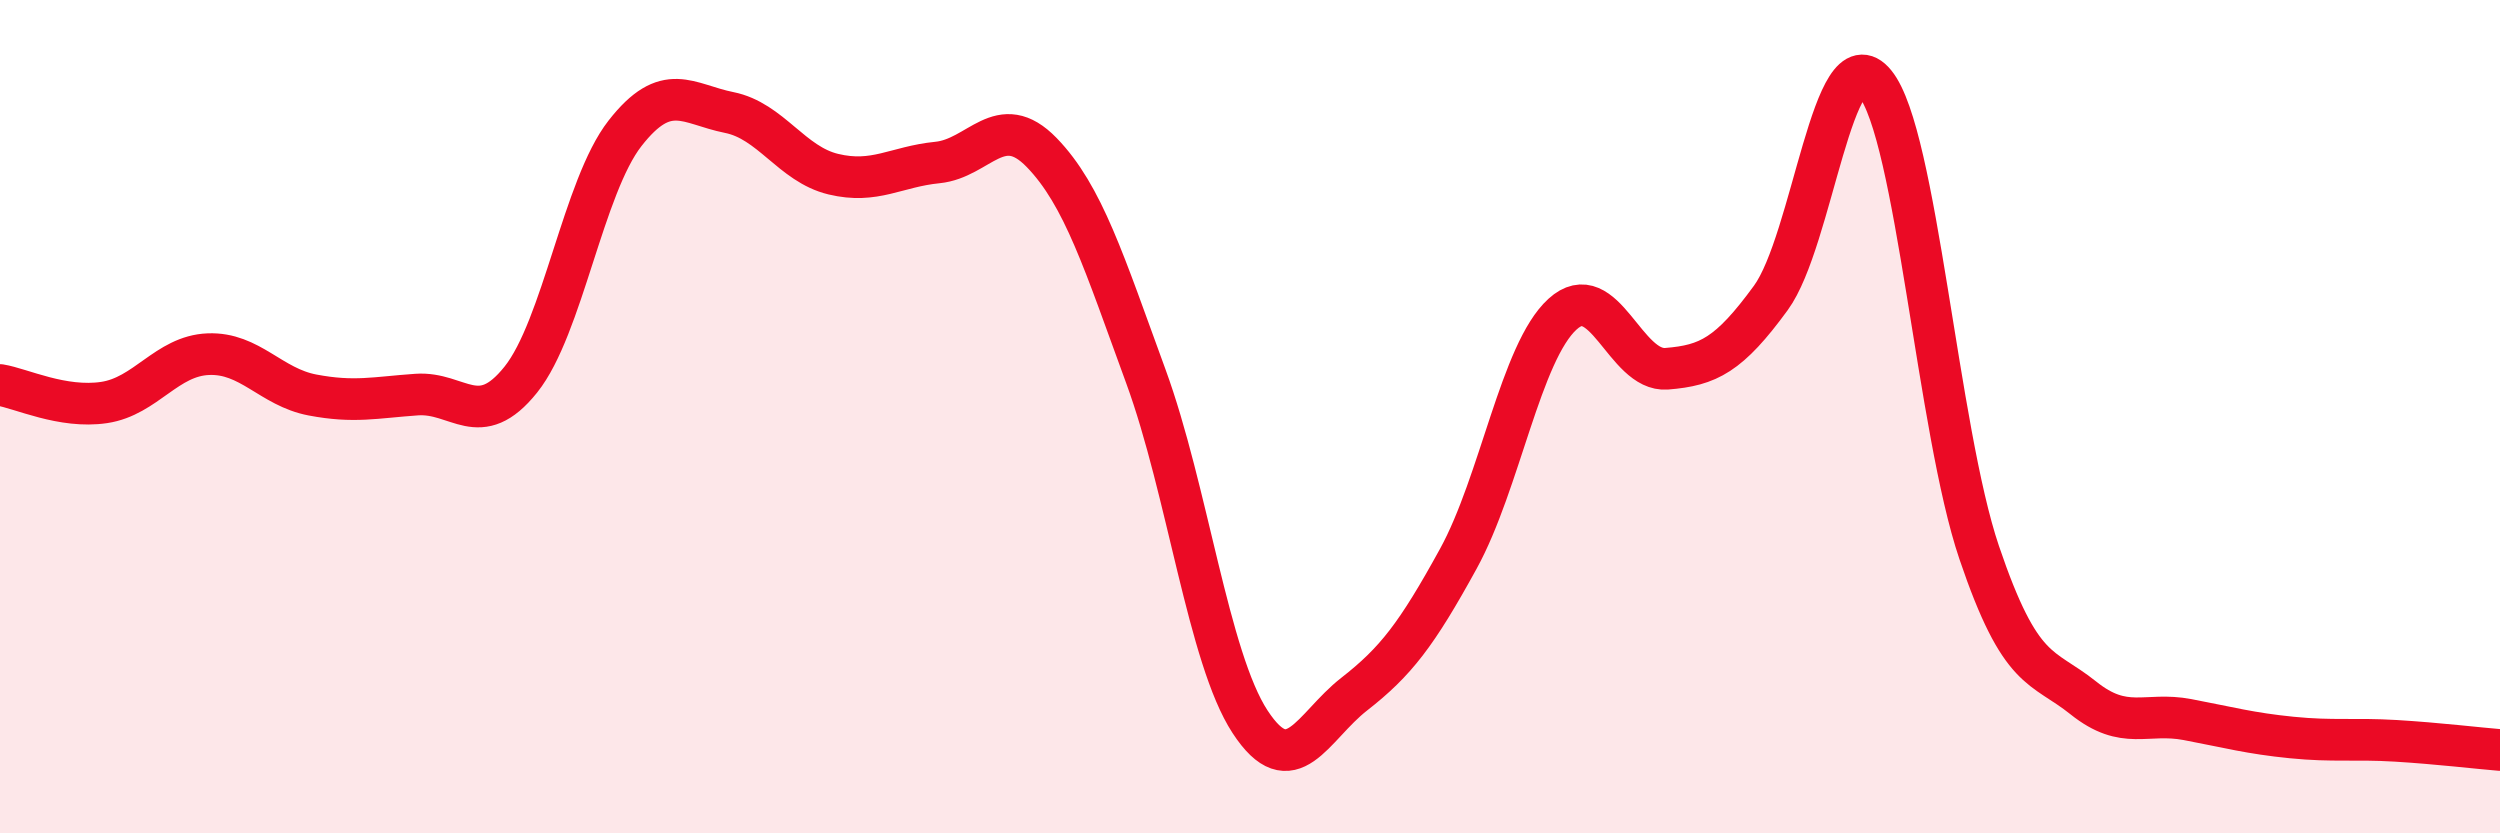 
    <svg width="60" height="20" viewBox="0 0 60 20" xmlns="http://www.w3.org/2000/svg">
      <path
        d="M 0,9.24 C 0.5,9.32 1.5,9.81 2.5,9.66 C 3.5,9.51 4,8.54 5,8.5 C 6,8.46 6.5,9.29 7.5,9.48 C 8.5,9.67 9,9.54 10,9.47 C 11,9.4 11.5,10.36 12.5,9.11 C 13.5,7.86 14,4.48 15,3.2 C 16,1.92 16.5,2.5 17.5,2.7 C 18.5,2.9 19,3.94 20,4.18 C 21,4.42 21.5,4 22.5,3.9 C 23.5,3.8 24,2.63 25,3.66 C 26,4.69 26.5,6.3 27.5,9.03 C 28.5,11.76 29,15.79 30,17.32 C 31,18.85 31.5,17.44 32.5,16.66 C 33.5,15.88 34,15.23 35,13.41 C 36,11.59 36.5,8.45 37.5,7.54 C 38.5,6.63 39,8.93 40,8.85 C 41,8.77 41.5,8.52 42.5,7.15 C 43.5,5.78 44,0.78 45,2 C 46,3.22 46.5,10.31 47.5,13.26 C 48.5,16.21 49,15.95 50,16.75 C 51,17.55 51.5,17.08 52.5,17.27 C 53.5,17.46 54,17.6 55,17.7 C 56,17.8 56.5,17.72 57.5,17.78 C 58.5,17.84 59.5,17.96 60,18L60 20L0 20Z"
        fill="#EB0A25"
        opacity="0.1"
        stroke-linecap="round"
        stroke-linejoin="round"
      />
      <path
        d="M 0,9.24 C 0.5,9.32 1.5,9.81 2.5,9.66 C 3.5,9.51 4,8.54 5,8.5 C 6,8.46 6.5,9.29 7.5,9.48 C 8.5,9.67 9,9.54 10,9.47 C 11,9.4 11.5,10.36 12.5,9.11 C 13.5,7.86 14,4.48 15,3.2 C 16,1.92 16.5,2.5 17.5,2.7 C 18.5,2.9 19,3.94 20,4.18 C 21,4.42 21.5,4 22.5,3.9 C 23.5,3.8 24,2.63 25,3.66 C 26,4.69 26.5,6.3 27.5,9.03 C 28.5,11.76 29,15.79 30,17.32 C 31,18.85 31.5,17.44 32.5,16.66 C 33.5,15.88 34,15.23 35,13.41 C 36,11.59 36.5,8.45 37.5,7.54 C 38.5,6.63 39,8.93 40,8.85 C 41,8.77 41.5,8.52 42.5,7.15 C 43.5,5.78 44,0.78 45,2 C 46,3.22 46.5,10.31 47.5,13.26 C 48.5,16.21 49,15.95 50,16.75 C 51,17.55 51.5,17.08 52.5,17.27 C 53.5,17.46 54,17.6 55,17.7 C 56,17.8 56.5,17.72 57.5,17.78 C 58.5,17.84 59.5,17.96 60,18"
        stroke="#EB0A25"
        stroke-width="1"
        fill="none"
        stroke-linecap="round"
        stroke-linejoin="round"
      />
    </svg>
  